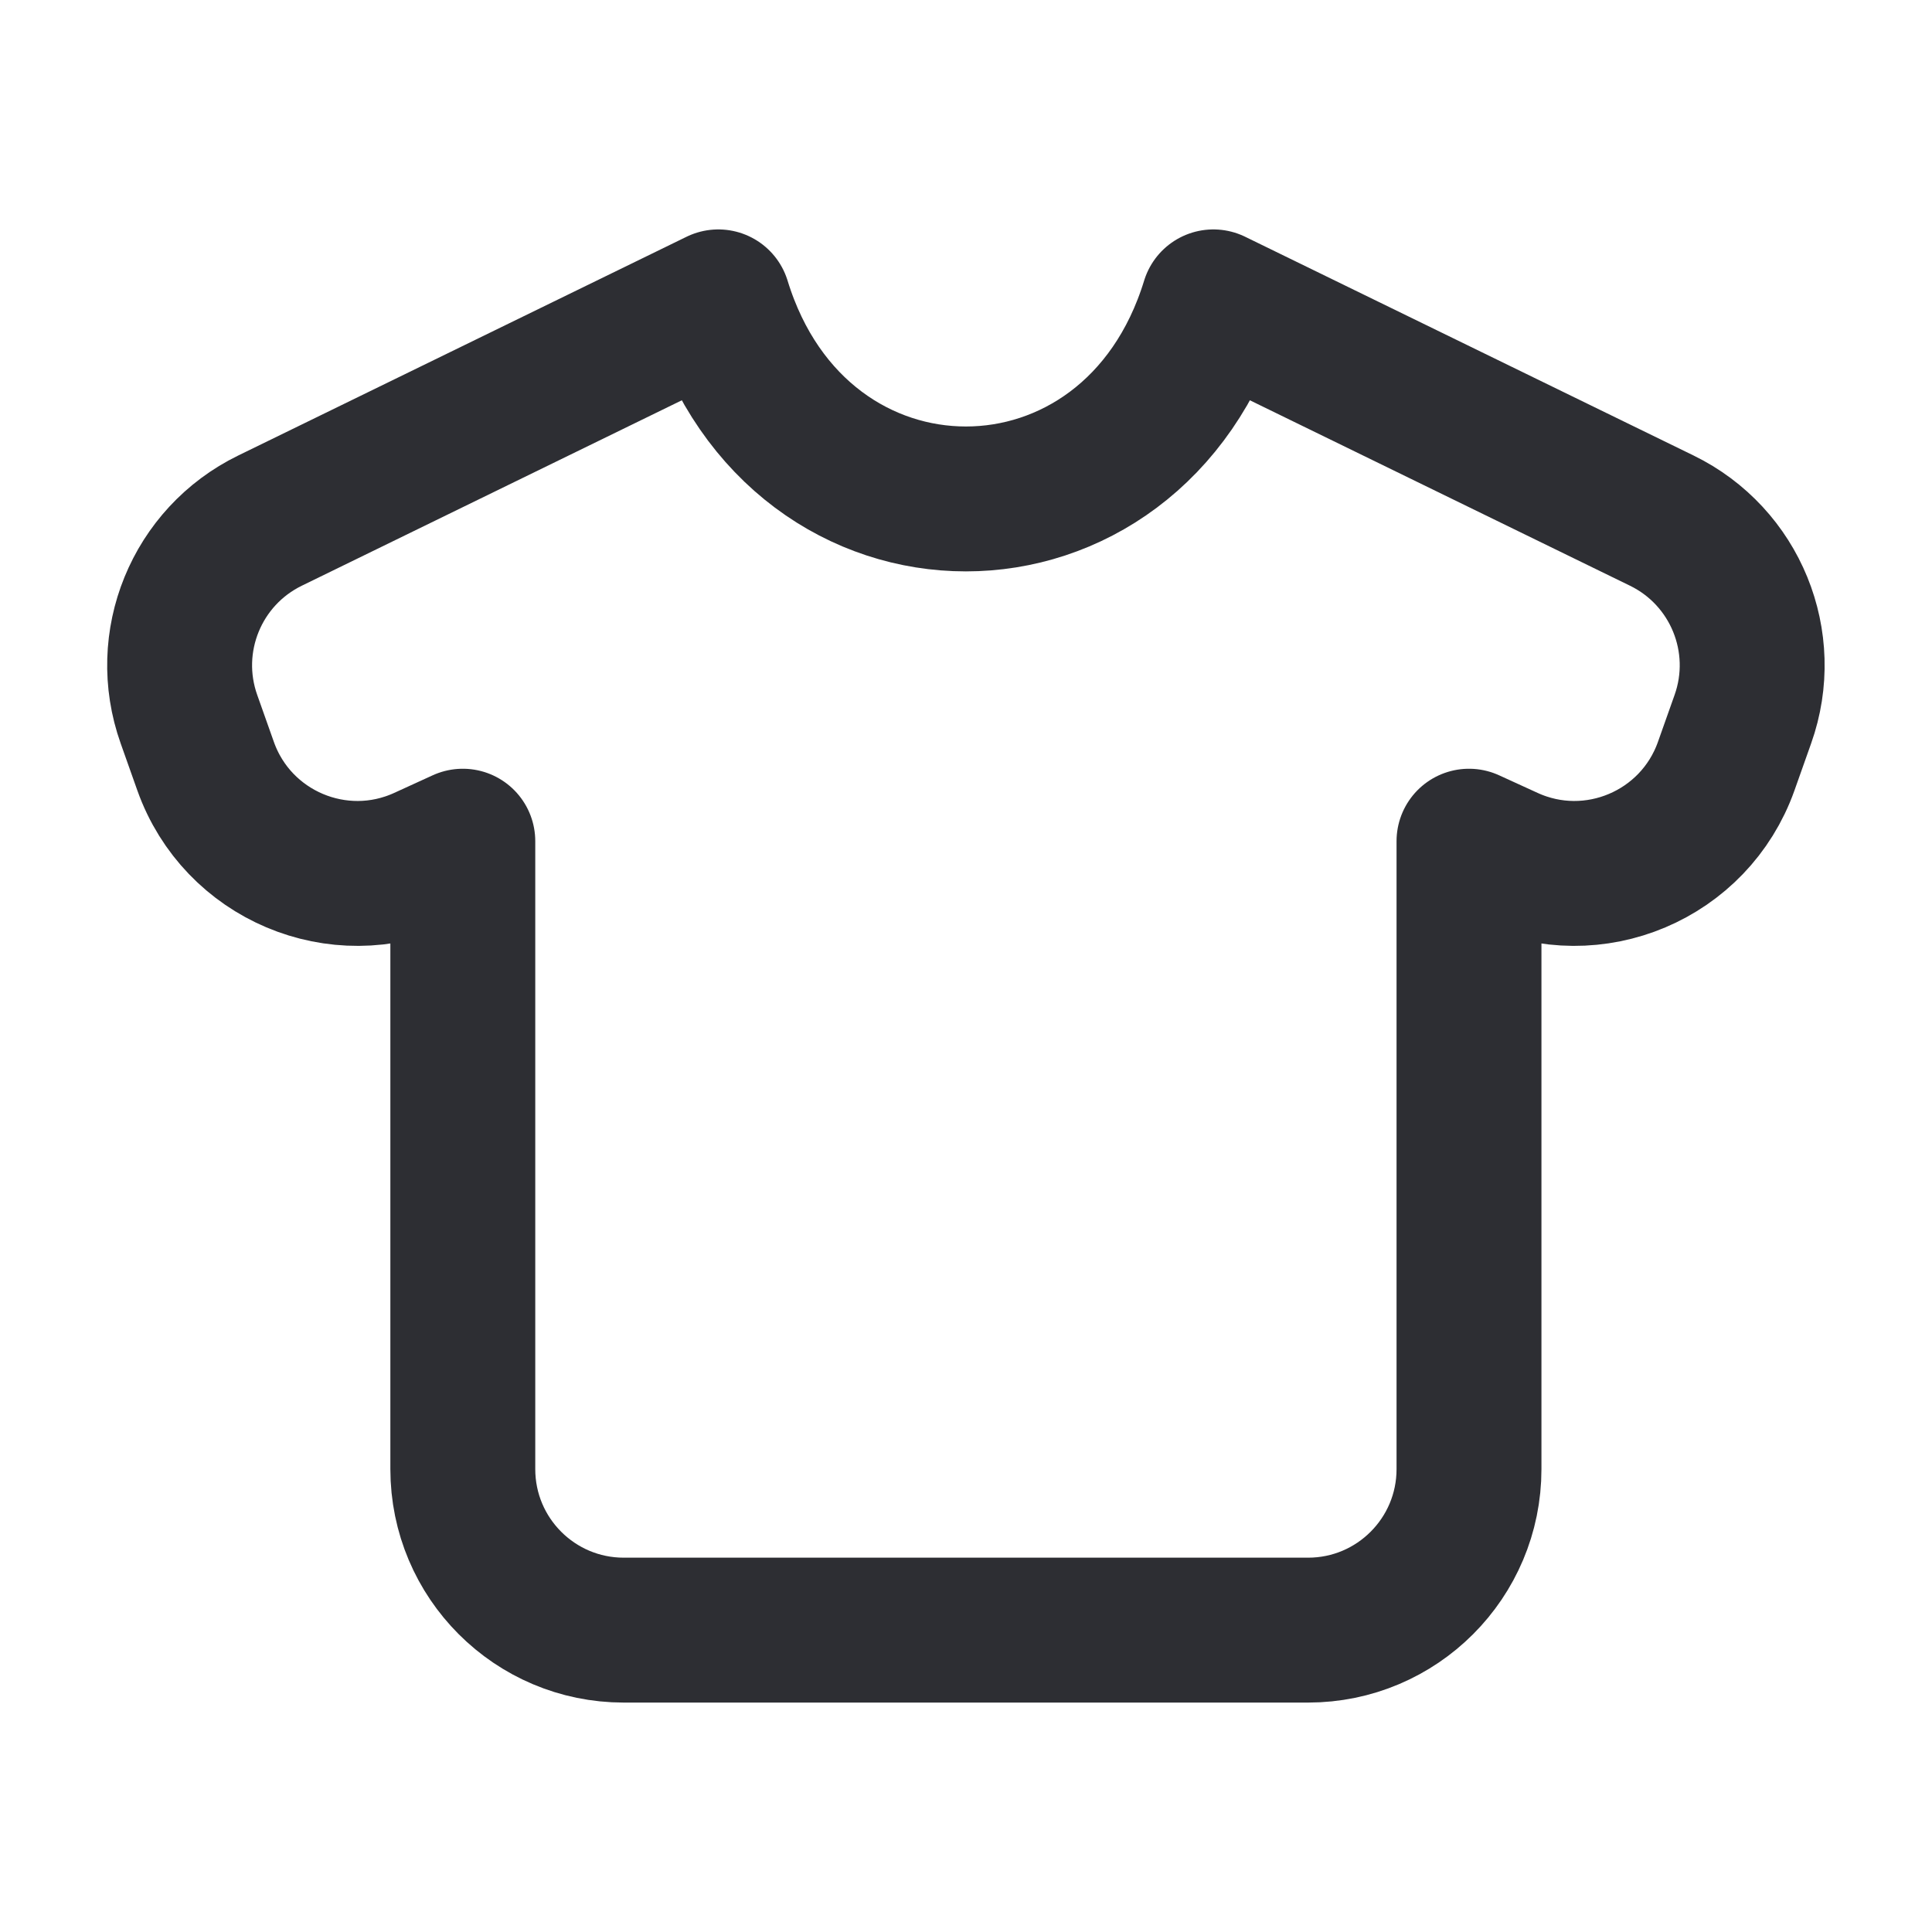 <svg width="20" height="20" viewBox="0 0 20 20" fill="none" xmlns="http://www.w3.org/2000/svg">
<path d="M17.869 7.933L18.042 7.445C18.326 6.646 17.965 5.761 17.202 5.389L12.561 3.125C11.727 5.845 8.271 5.845 7.436 3.125L2.796 5.389C2.033 5.761 1.672 6.646 1.956 7.445L2.129 7.933C2.457 8.854 3.504 9.297 4.393 8.89L4.791 8.708V15.208C4.791 16.129 5.537 16.875 6.457 16.875H13.541C14.461 16.875 15.207 16.129 15.207 15.208V8.708L15.605 8.89C16.494 9.297 17.541 8.854 17.869 7.933Z" stroke="#2D2E33" stroke-width="1.5" stroke-linecap="square" stroke-linejoin="round"/>
</svg>

